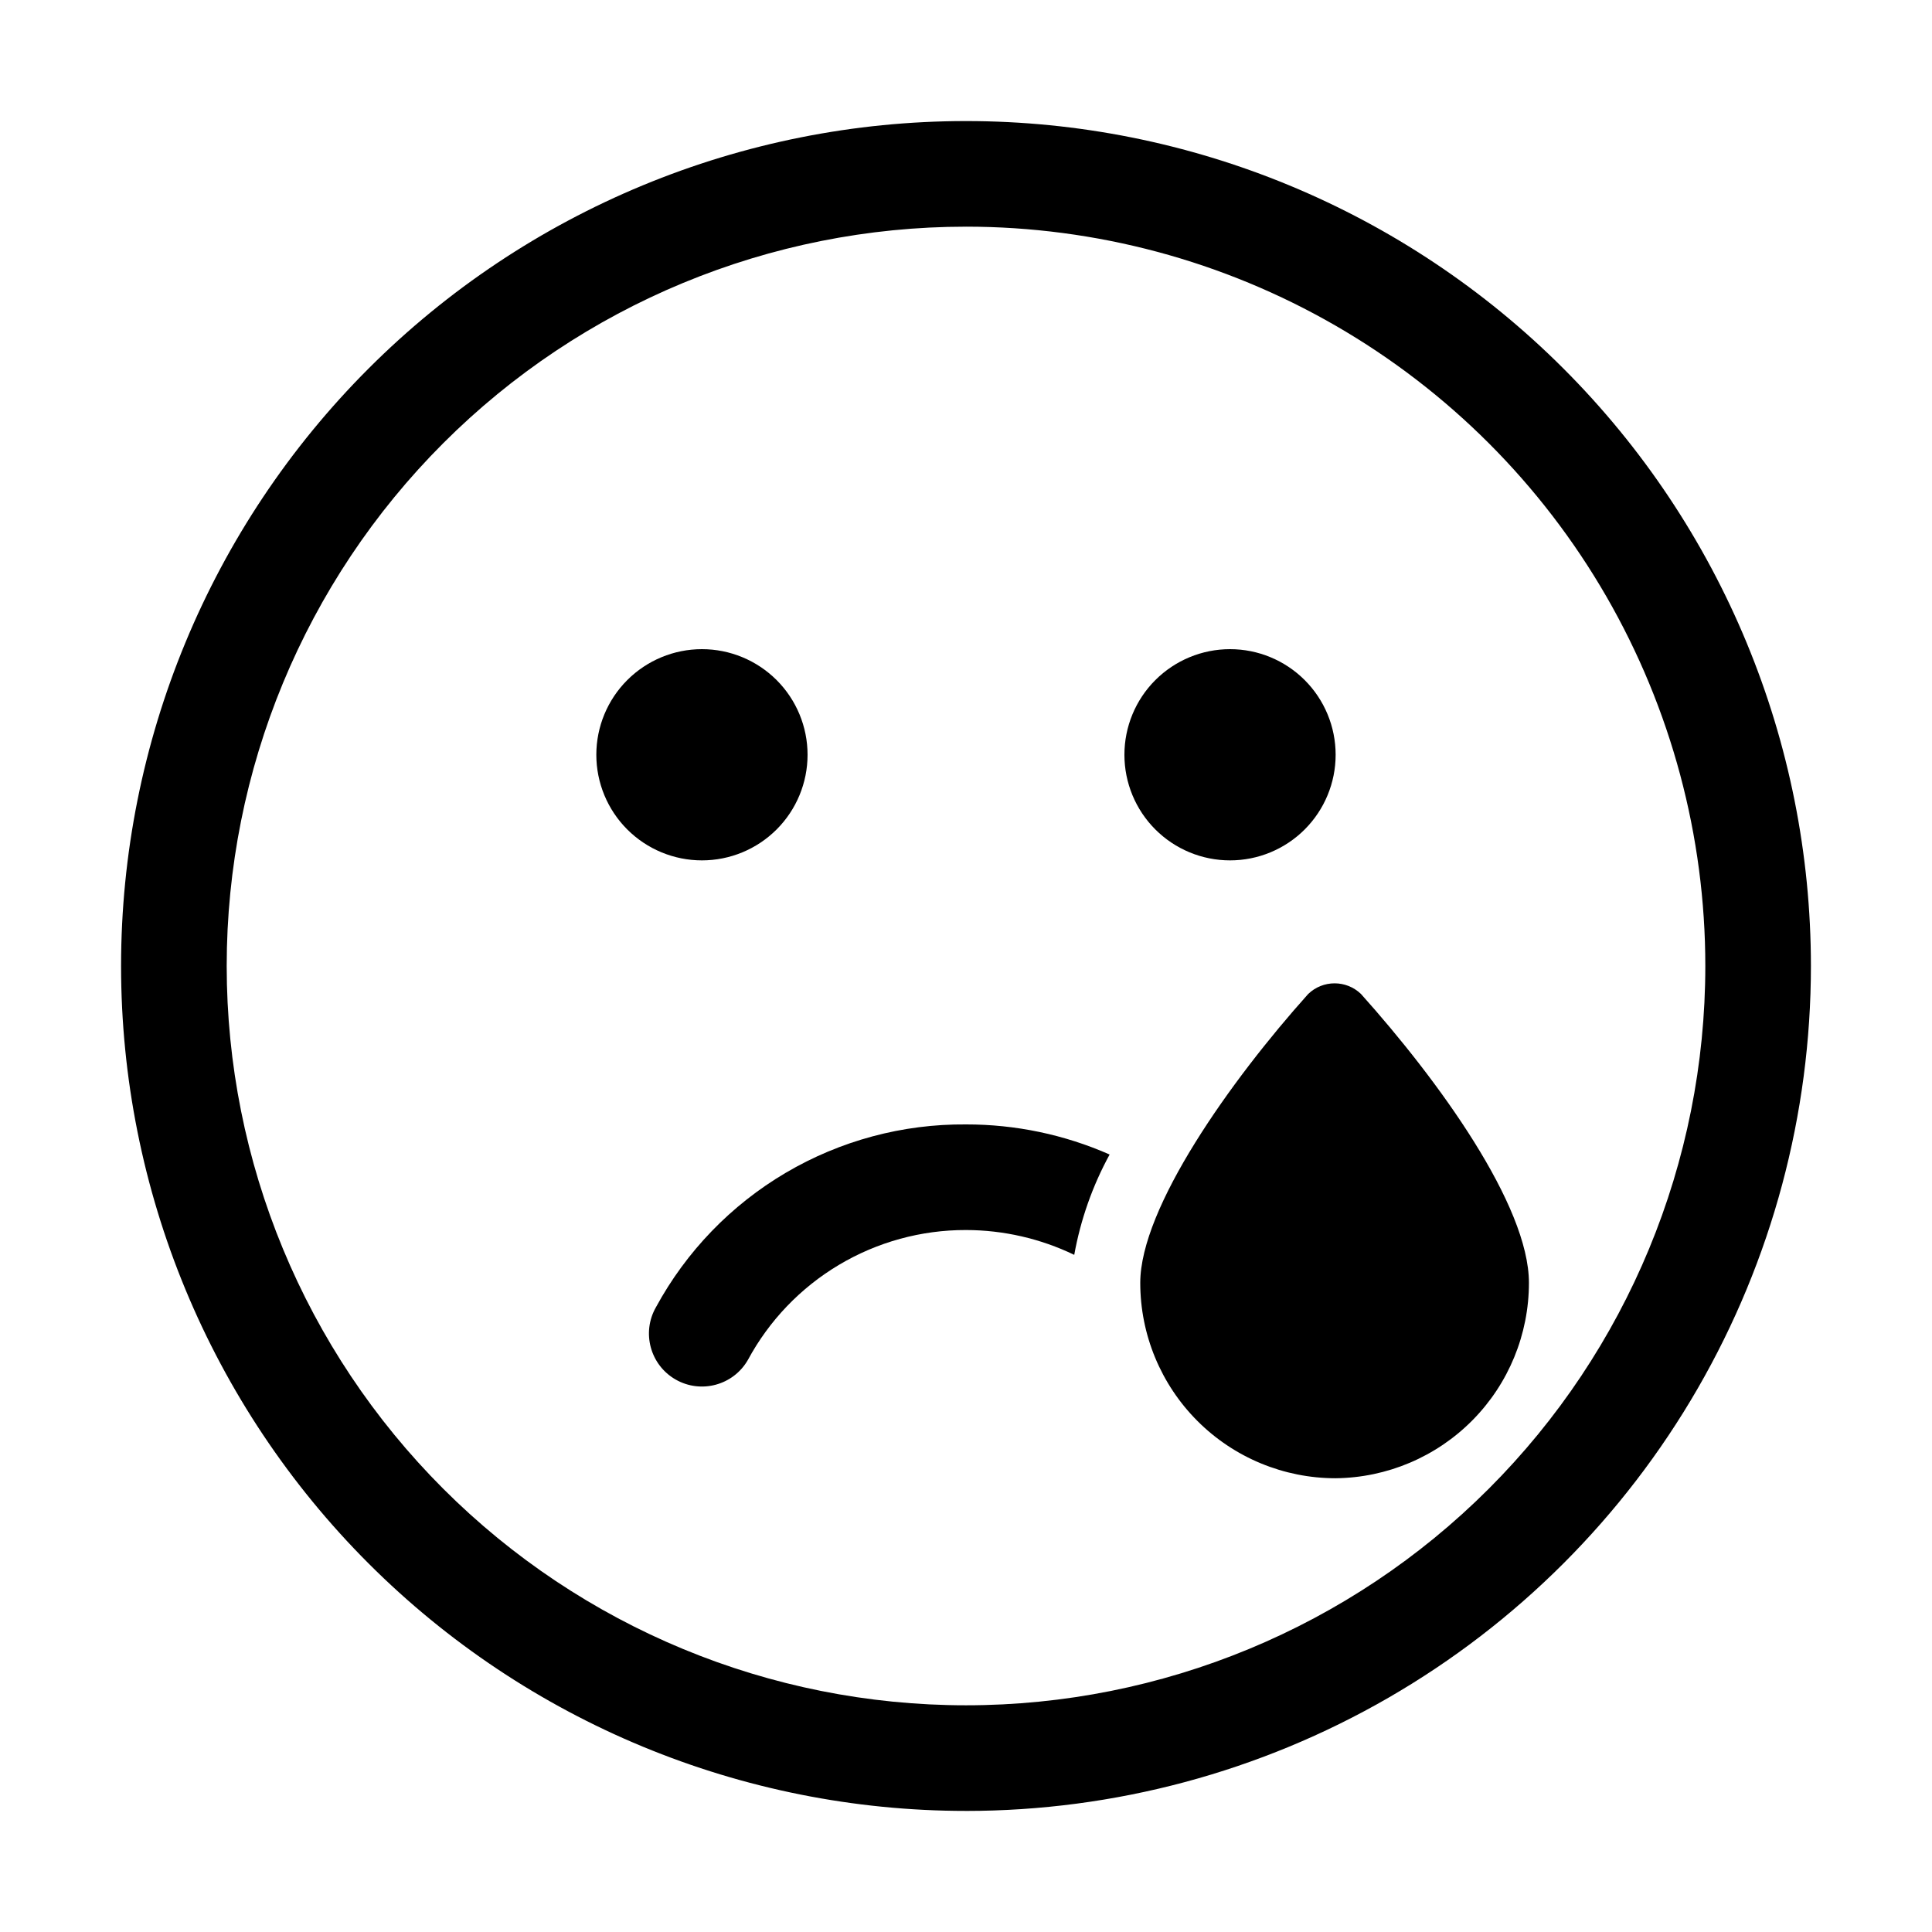 <?xml version="1.0" encoding="UTF-8"?>
<!-- Uploaded to: ICON Repo, www.svgrepo.com, Generator: ICON Repo Mixer Tools -->
<svg fill="#000000" width="800px" height="800px" version="1.1" viewBox="144 144 512 512" xmlns="http://www.w3.org/2000/svg">
 <g>
  <path d="m400 623.91c-59.387 0-116.34-23.59-158.33-65.582-41.992-41.992-65.586-98.949-65.586-158.33 0-59.387 23.594-116.34 65.586-158.33 41.992-41.992 98.945-65.586 158.33-65.586 59.383 0 116.34 23.594 158.33 65.586 41.992 41.992 65.582 98.945 65.582 158.33 0 39.305-10.348 77.918-30 111.96-19.652 34.039-47.918 62.305-81.957 81.957-34.039 19.652-72.652 30-111.96 30zm0-419.84c-51.965 0-101.8 20.641-138.54 57.383-36.742 36.746-57.383 86.578-57.383 138.54 0 51.961 20.641 101.8 57.383 138.54 36.746 36.742 86.578 57.387 138.54 57.387 51.961 0 101.8-20.645 138.54-57.387 36.742-36.742 57.387-86.578 57.387-138.54 0-34.395-9.055-68.18-26.25-97.965-17.195-29.785-41.93-54.516-71.715-71.715-29.785-17.195-63.57-26.246-97.961-26.246z"/>
  <path d="m438.06 449.96c-11.992-5.281-24.957-7.996-38.062-7.977-16.797-0.137-33.312 4.301-47.785 12.828-14.469 8.531-26.348 20.832-34.367 35.594-3.863 6.723-1.543 15.305 5.18 19.172 6.723 3.863 15.309 1.547 19.172-5.18 5.621-10.43 13.965-19.137 24.141-25.199 10.18-6.062 21.812-9.254 33.66-9.227 9.934 0.016 19.738 2.266 28.688 6.578 1.676-9.312 4.84-18.289 9.375-26.59z"/>
  <path d="m469.97 372.01c-7.426 0-14.543-2.949-19.793-8.195-5.25-5.25-8.195-12.371-8.195-19.793s2.945-14.543 8.195-19.793c5.25-5.246 12.367-8.195 19.793-8.195 7.422 0 14.543 2.949 19.789 8.195 5.25 5.25 8.199 12.371 8.199 19.793s-2.949 14.543-8.199 19.793c-5.246 5.246-12.367 8.195-19.789 8.195z"/>
  <path d="m330.02 372.01c-7.422 0-14.539-2.949-19.789-8.195-5.25-5.25-8.199-12.371-8.199-19.793s2.949-14.543 8.199-19.793c5.25-5.246 12.367-8.195 19.789-8.195 7.426 0 14.543 2.949 19.793 8.195 5.25 5.25 8.199 12.371 8.199 19.793s-2.949 14.543-8.199 19.793c-5.25 5.246-12.367 8.195-19.793 8.195z"/>
  <path d="m497.96 535.75c-13.734 0-26.902-5.453-36.613-15.164-9.711-9.711-15.168-22.883-15.168-36.617 0-19.871 23.93-53.602 44.504-76.551 3.906-3.766 10.09-3.766 13.996 0 20.57 22.953 44.504 55.98 44.504 76.551 0 13.637-5.379 26.727-14.969 36.418-9.59 9.695-22.617 15.219-36.254 15.363z"/>
 </g>
</svg>